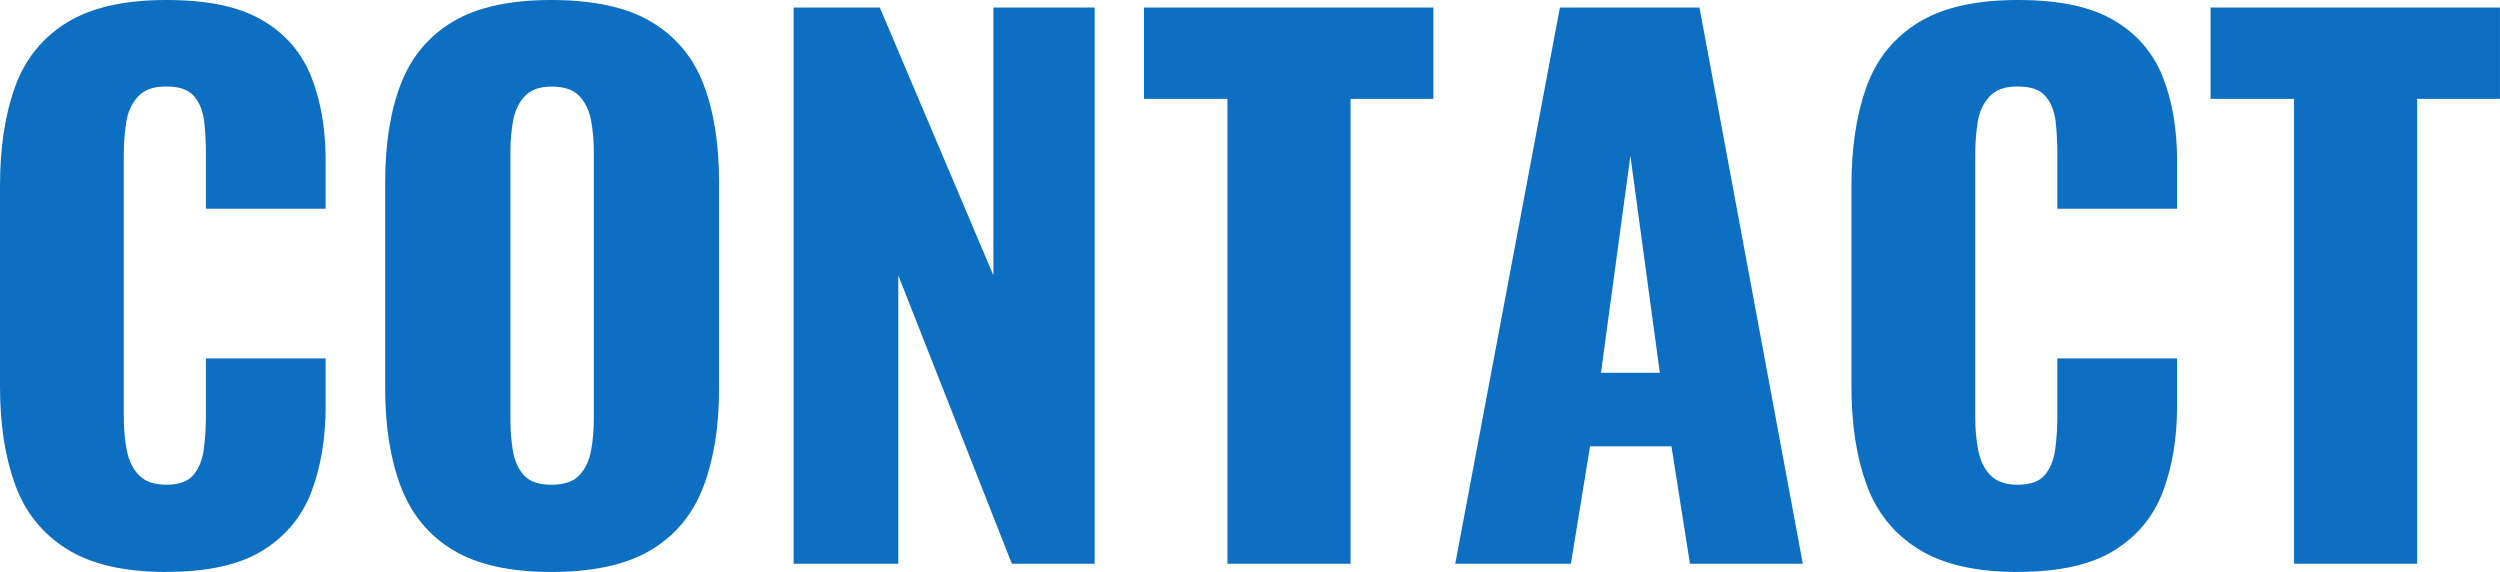 <?xml version="1.0" encoding="UTF-8"?><svg id="_レイヤー_2" xmlns="http://www.w3.org/2000/svg" width="542" height="124" viewBox="0 0 542 124"><defs><style>.cls-1{fill:#0c6fc1;stroke-width:0px;}</style></defs><g id="_コンテンツ"><path class="cls-1" d="m36.04,124c-9.1,0-16.29-1.66-21.58-4.99-5.29-3.32-9.03-7.99-11.2-13.99-2.18-6-3.26-13.07-3.26-21.21v-43.47c0-8.34,1.09-15.5,3.26-21.51,2.17-6,5.91-10.64,11.2-13.92C19.75,1.64,26.95,0,36.04,0s15.85,1.46,20.84,4.39c4.99,2.93,8.53,7.02,10.61,12.28,2.08,5.26,3.11,11.31,3.11,18.16v10.42h-25.96v-12.06c0-2.38-.13-4.66-.37-6.85-.25-2.18-.96-3.99-2.15-5.43-1.19-1.44-3.21-2.16-6.08-2.16s-4.82.74-6.16,2.23c-1.34,1.49-2.18,3.35-2.52,5.58-.35,2.23-.52,4.59-.52,7.07v56.72c0,2.68.22,5.14.67,7.37s1.34,4.02,2.67,5.36c1.34,1.34,3.29,2.01,5.86,2.01,2.77,0,4.75-.72,5.93-2.16,1.19-1.44,1.93-3.3,2.22-5.58.3-2.28.45-4.62.45-7v-12.65h25.96v10.42c0,6.85-1.02,12.98-3.04,18.38-2.03,5.41-5.54,9.68-10.53,12.8-4.99,3.13-11.99,4.69-20.99,4.69Z"/><path class="cls-1" d="m119.55,124c-9,0-16.12-1.59-21.36-4.76-5.24-3.17-9-7.74-11.27-13.69-2.28-5.95-3.41-13.05-3.41-21.29v-44.81c0-8.34,1.14-15.43,3.41-21.29,2.27-5.85,6.03-10.35,11.27-13.47,5.24-3.13,12.36-4.69,21.36-4.69s16.29,1.56,21.58,4.69c5.29,3.13,9.07,7.62,11.35,13.47,2.27,5.86,3.41,12.95,3.41,21.29v44.81c0,8.24-1.14,15.33-3.41,21.29-2.28,5.95-6.06,10.52-11.35,13.69-5.29,3.17-12.49,4.76-21.58,4.76Zm0-18.91c2.77,0,4.8-.69,6.08-2.08,1.28-1.39,2.13-3.17,2.52-5.36.39-2.18.59-4.41.59-6.7v-58.05c0-2.38-.2-4.64-.59-6.77-.4-2.13-1.24-3.89-2.52-5.28-1.29-1.39-3.31-2.08-6.08-2.08-2.57,0-4.5.7-5.78,2.08-1.29,1.39-2.13,3.15-2.52,5.28-.4,2.14-.59,4.39-.59,6.77v58.05c0,2.28.17,4.52.52,6.7.35,2.18,1.14,3.97,2.37,5.36,1.24,1.39,3.24,2.08,6.01,2.08Z"/><path class="cls-1" d="m172.06,122.21V1.64h18.69l24.62,58.06V1.64h21.95v120.58h-17.95l-24.62-62.52v62.52h-22.7Z"/><path class="cls-1" d="m266.11,122.21V21.44h-18.1V1.64h62.74v19.8h-17.95v100.78h-26.7Z"/><path class="cls-1" d="m315.5,122.21L338.19,1.64h30.26l22.4,120.58h-24.47l-4.01-25.46h-17.65l-4.15,25.46h-25.07Zm31.59-41.38h12.76l-6.38-47.04-6.38,47.04Z"/><path class="cls-1" d="m437.43,124c-9.1,0-16.29-1.66-21.58-4.99-5.29-3.32-9.03-7.99-11.2-13.99-2.18-6-3.26-13.07-3.26-21.21v-43.47c0-8.34,1.09-15.5,3.26-21.51,2.17-6,5.91-10.64,11.2-13.92,5.29-3.27,12.48-4.91,21.58-4.91s15.85,1.46,20.84,4.39c4.99,2.93,8.53,7.02,10.61,12.28,2.08,5.26,3.11,11.31,3.11,18.16v10.42h-25.96v-12.06c0-2.38-.13-4.66-.37-6.85-.25-2.18-.96-3.99-2.15-5.43-1.19-1.44-3.21-2.16-6.08-2.16s-4.82.74-6.16,2.23c-1.34,1.49-2.18,3.35-2.52,5.58-.35,2.23-.52,4.59-.52,7.07v56.72c0,2.68.22,5.14.67,7.37s1.34,4.02,2.67,5.36c1.34,1.34,3.29,2.01,5.86,2.01,2.77,0,4.75-.72,5.93-2.16,1.19-1.44,1.93-3.3,2.22-5.58.3-2.28.45-4.62.45-7v-12.65h25.96v10.42c0,6.85-1.02,12.98-3.04,18.38-2.03,5.41-5.54,9.68-10.53,12.8-4.99,3.13-11.99,4.69-20.99,4.69Z"/><path class="cls-1" d="m497.35,122.21V21.44h-18.1V1.64h62.74v19.8h-17.95v100.78h-26.7Z"/></g></svg>
